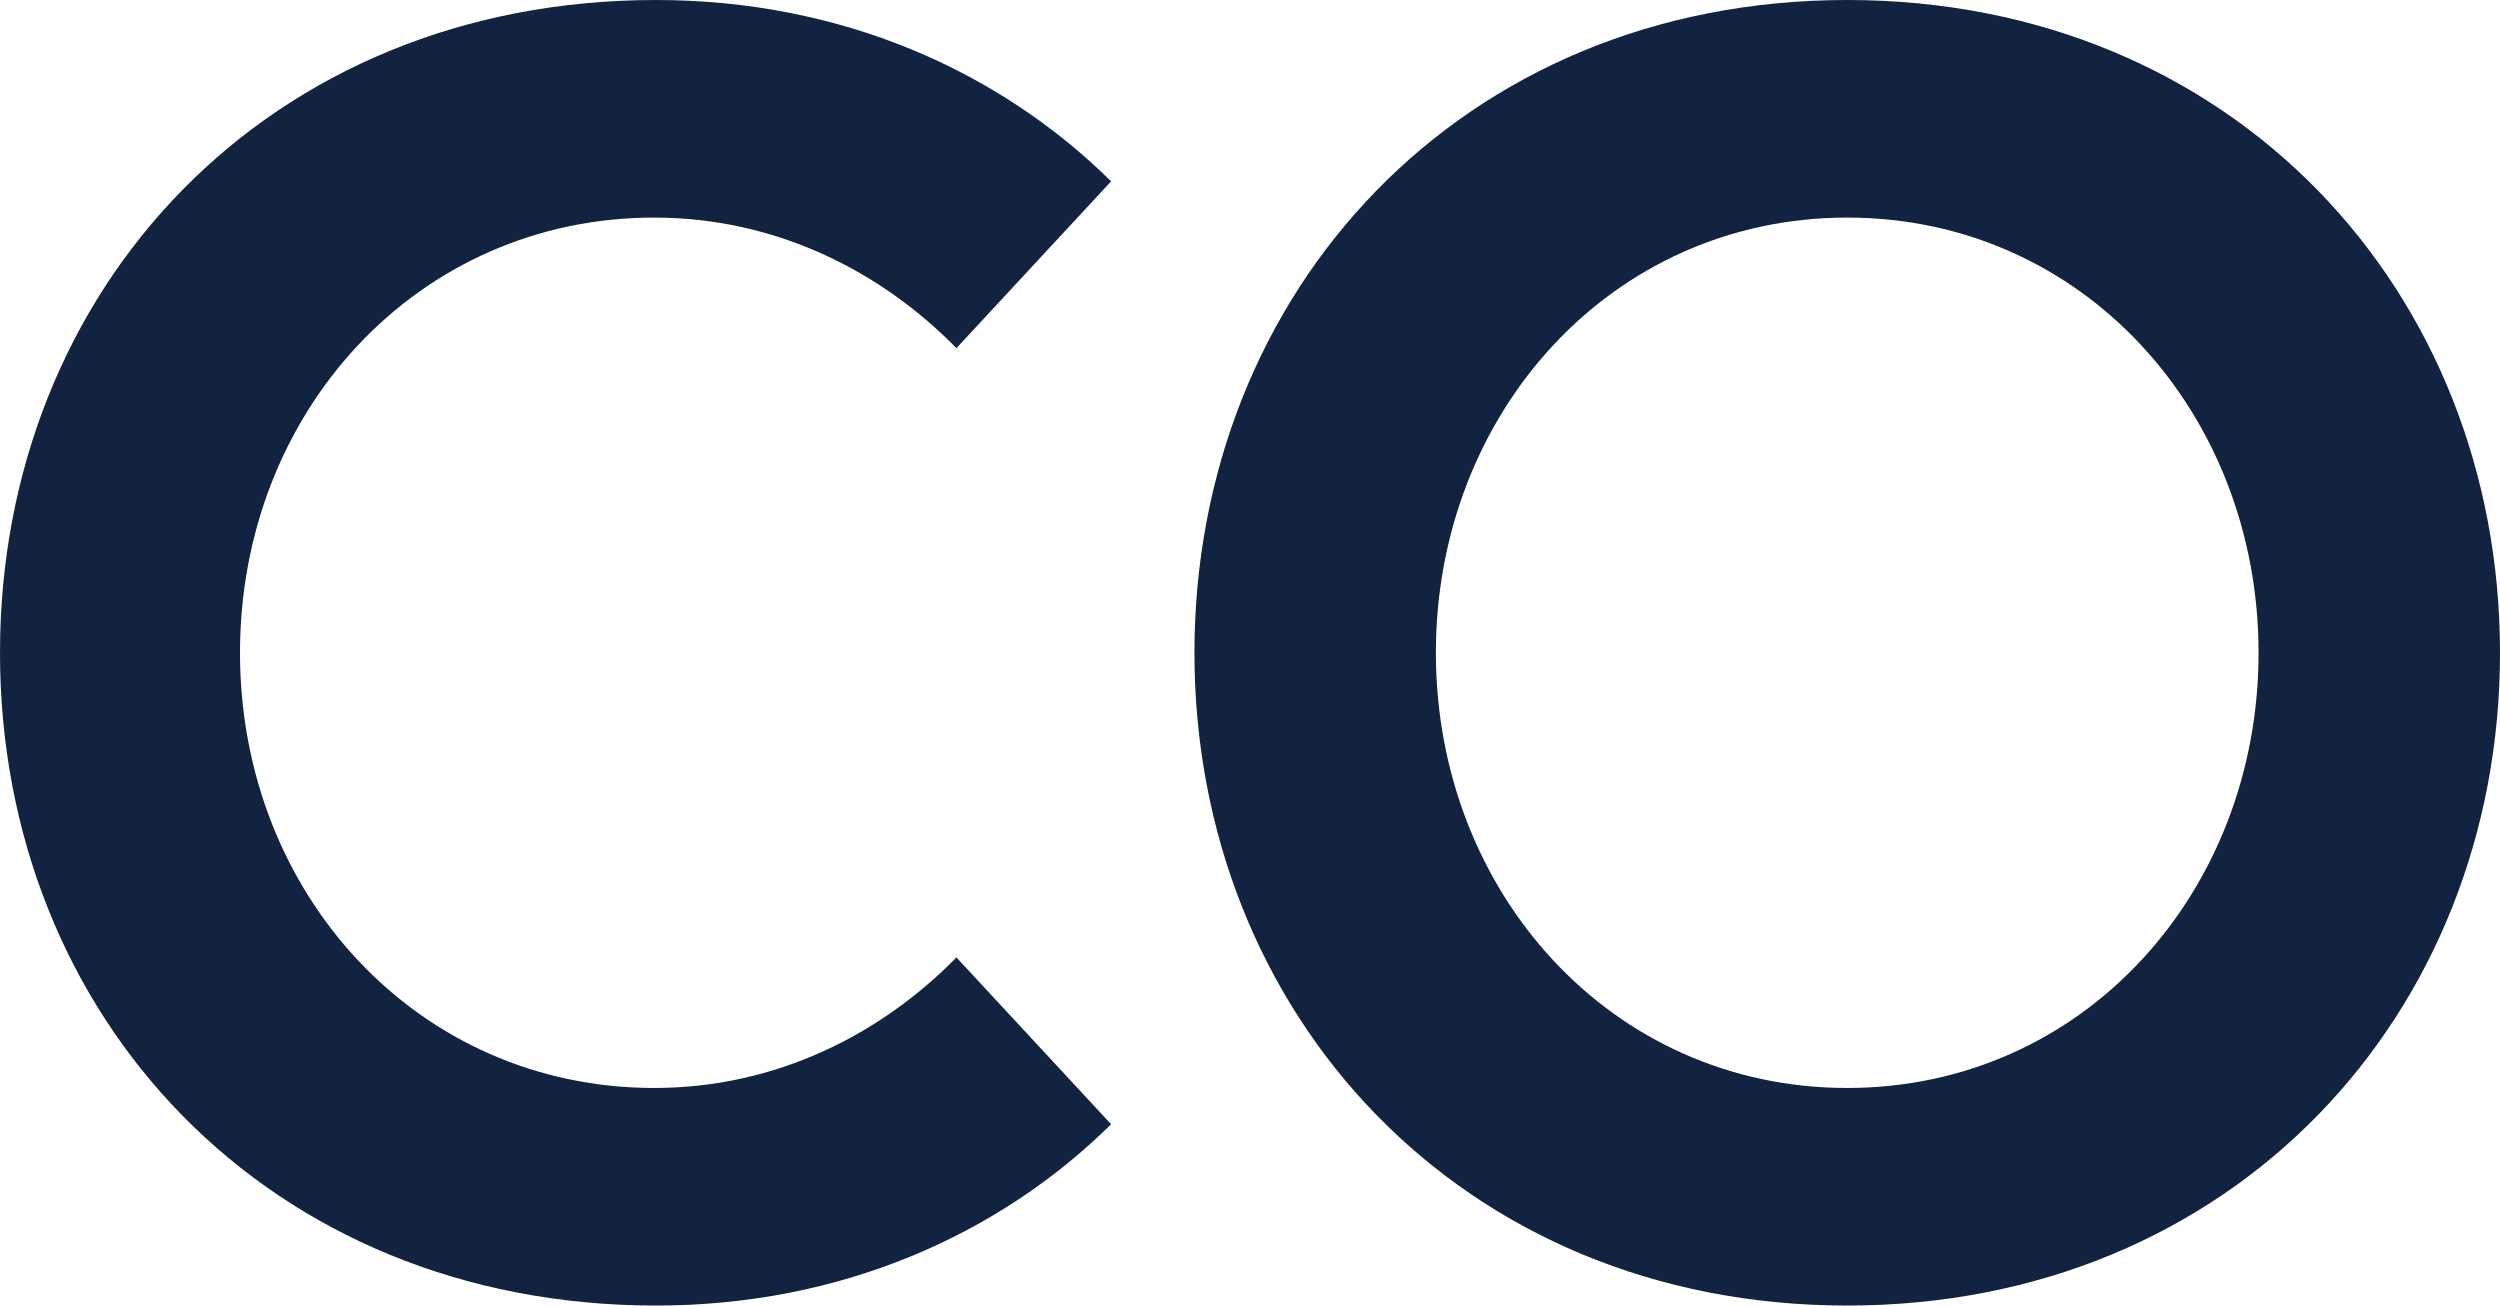 <?xml version="1.0" encoding="UTF-8"?>
<svg width="90px" height="47px" viewBox="0 0 90 47" version="1.1" xmlns="http://www.w3.org/2000/svg" xmlns:xlink="http://www.w3.org/1999/xlink">
    <!-- Generator: Sketch 50.2 (55047) - http://www.bohemiancoding.com/sketch -->
    <title>Group 4</title>
    <desc>Created with Sketch.</desc>
    <defs></defs>
    <g id="Global-Navigation" stroke="none" stroke-width="1" fill="none" fill-rule="evenodd">
        <g id="Group-4" fill="#122241">
            <path d="M66.5,39.167 C74.998,39.167 81.308,32.116 81.308,23.5 C81.308,14.883 74.998,7.833 66.5,7.833 C58.002,7.833 51.692,14.883 51.692,23.5 C51.692,32.116 58.002,39.167 66.5,39.167 M66.5,0 C80.407,0 90,10.51 90,23.5 C90,36.49 80.407,47 66.5,47 C52.593,47 43,36.49 43,23.5 C43,10.51 52.593,0 66.5,0" id="Fill-26"></path>
            <path d="M23.552,39.167 C15.04,39.167 8.64,32.182 8.64,23.5 C8.64,14.818 15.04,7.833 23.552,7.833 C27.968,7.833 31.744,9.791 34.432,12.533 L40,6.528 C35.968,2.546 30.272,0 23.616,0 C9.664,0 0,10.379 0,23.5 C0,36.621 9.664,47 23.616,47 C30.272,47 35.968,44.454 40,40.473 L34.432,34.467 C31.744,37.209 27.968,39.167 23.552,39.167" id="Fill-27"></path>
        </g>
    </g>
</svg>